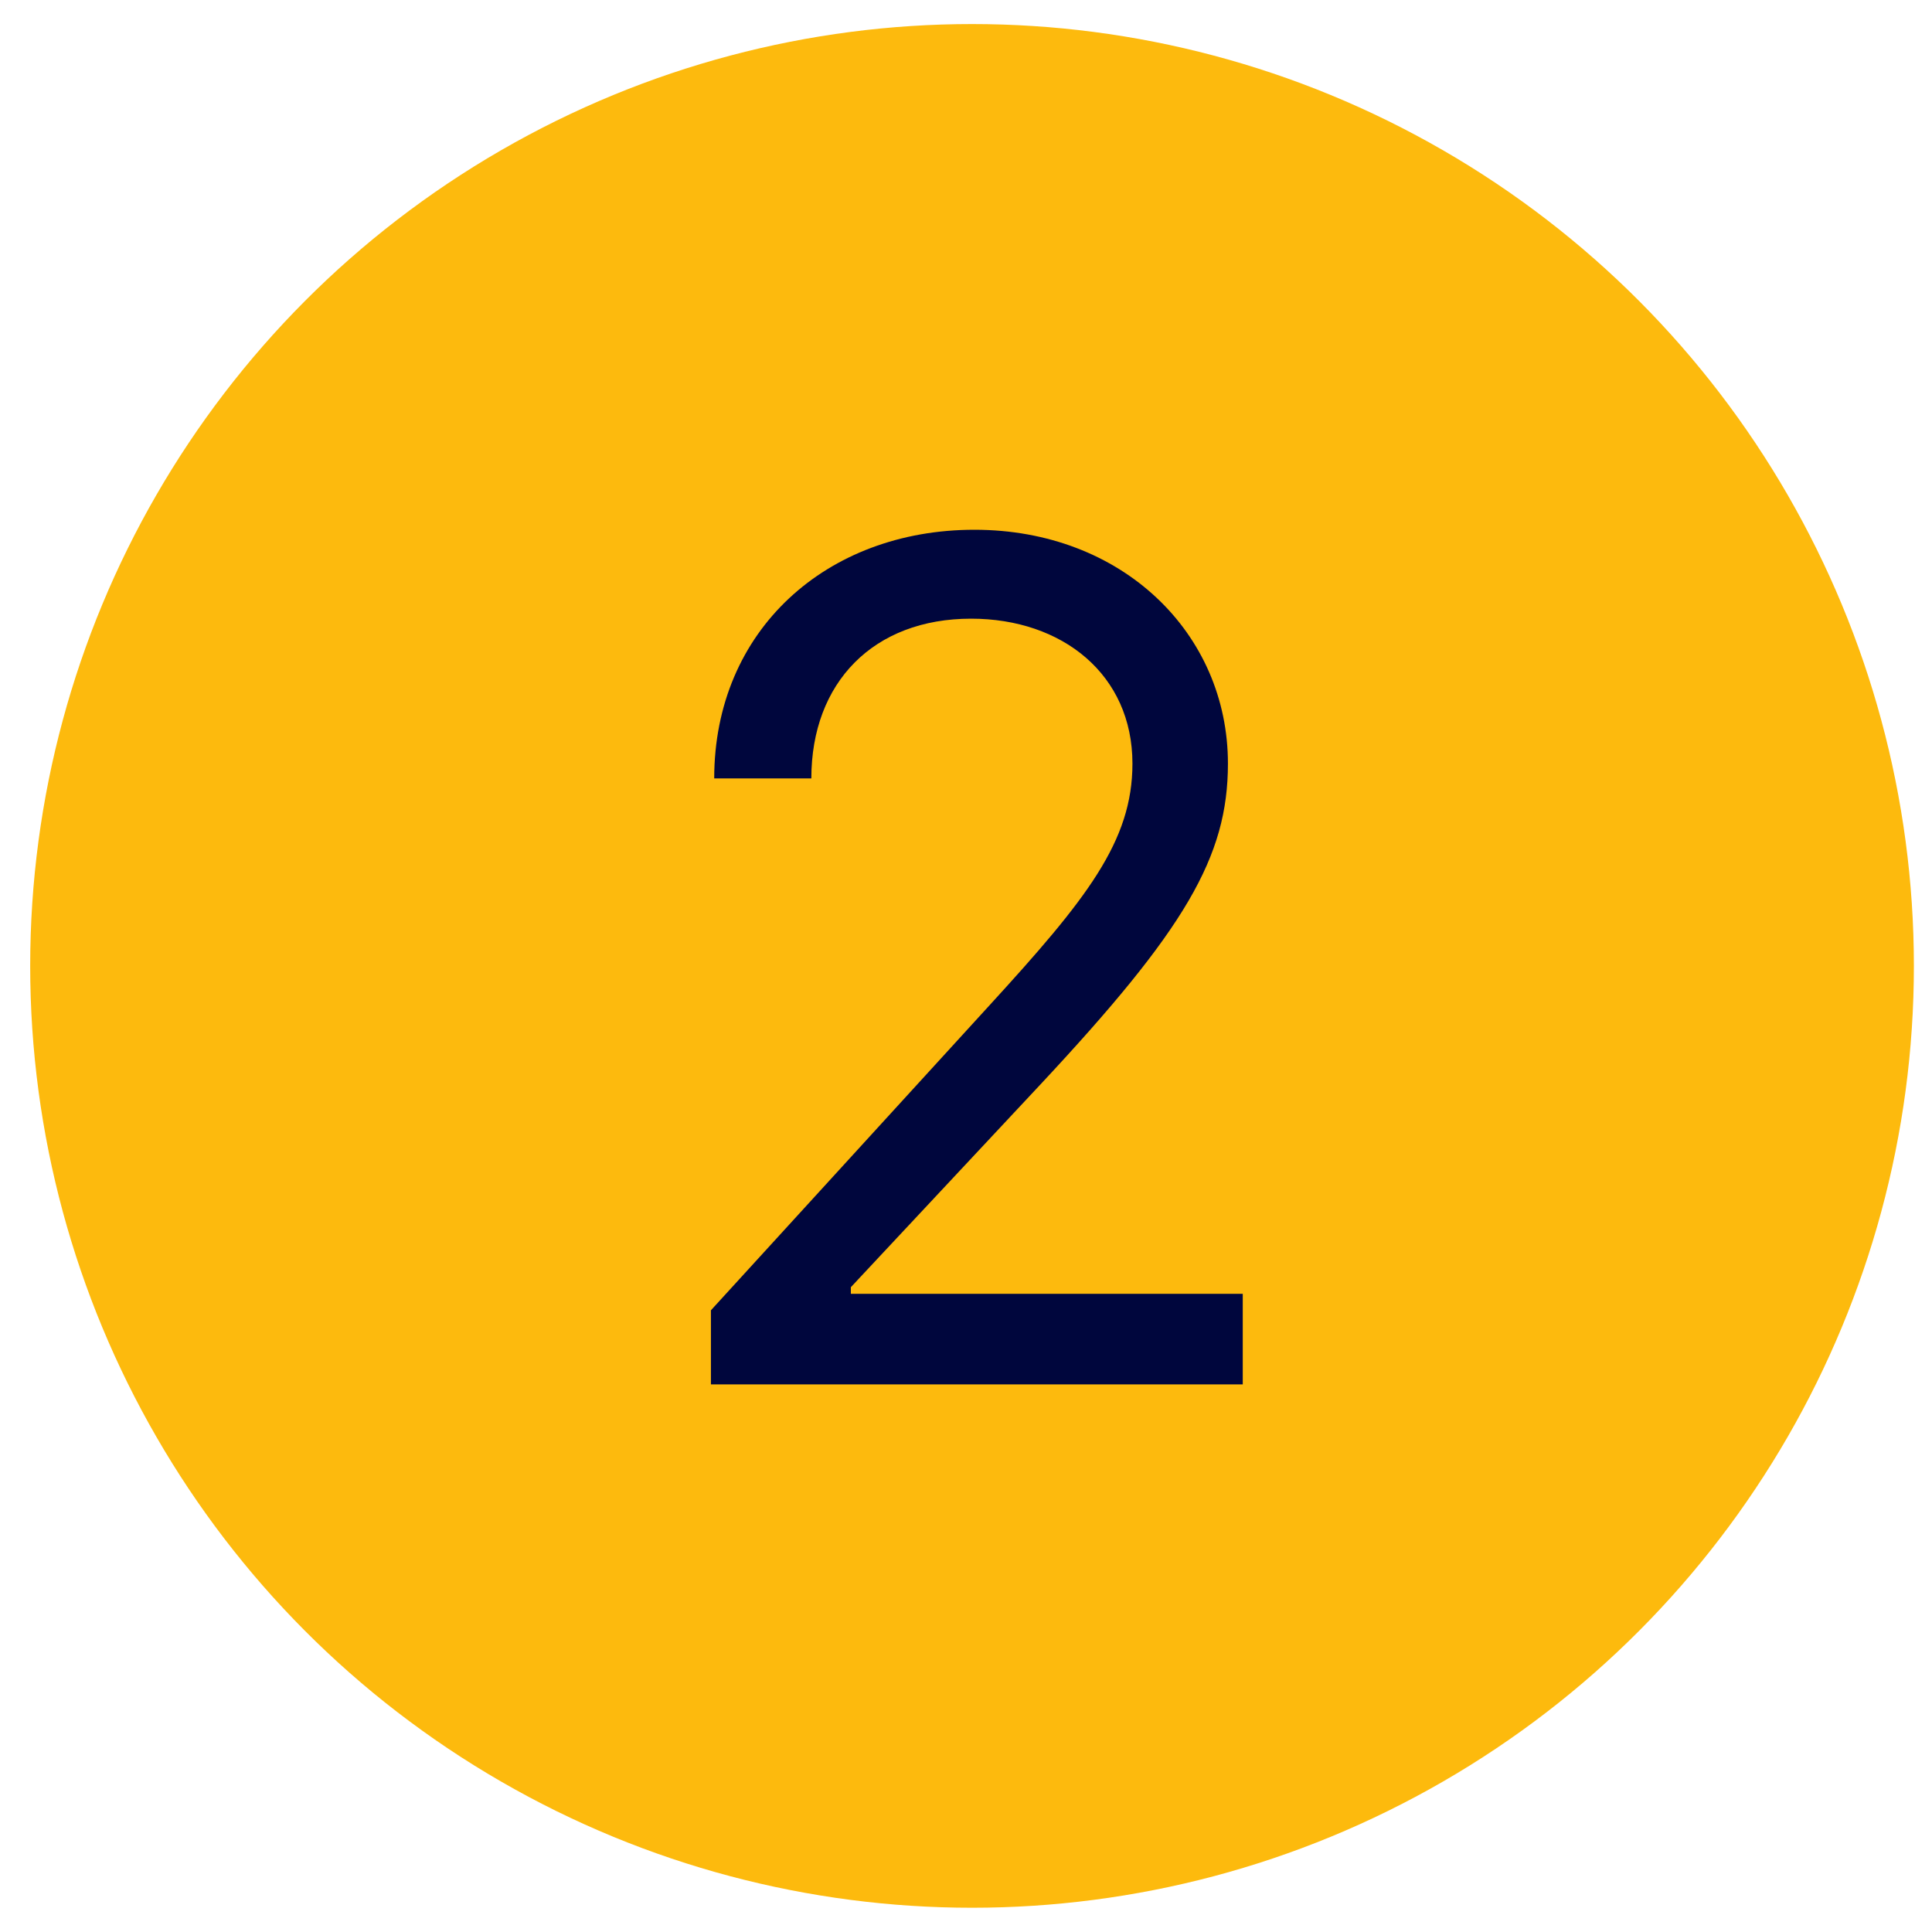 <svg width="40" height="40" viewBox="0 0 40 40" fill="none" xmlns="http://www.w3.org/2000/svg">
<circle cx="20.125" cy="19.998" r="19.5" fill="#FDBA0D"/>
<path d="M14.719 28.662H25.73V26.787H17.616V26.65L21.537 22.457C24.537 19.244 25.423 17.744 25.423 15.809C25.423 13.116 23.241 10.968 20.173 10.968C17.114 10.968 14.787 13.048 14.787 16.116H16.798C16.798 14.13 18.085 12.809 20.105 12.809C21.997 12.809 23.446 13.968 23.446 15.809C23.446 17.42 22.5 18.613 20.48 20.821L14.719 27.128V28.662Z" fill="#00063D"/>
</svg>
